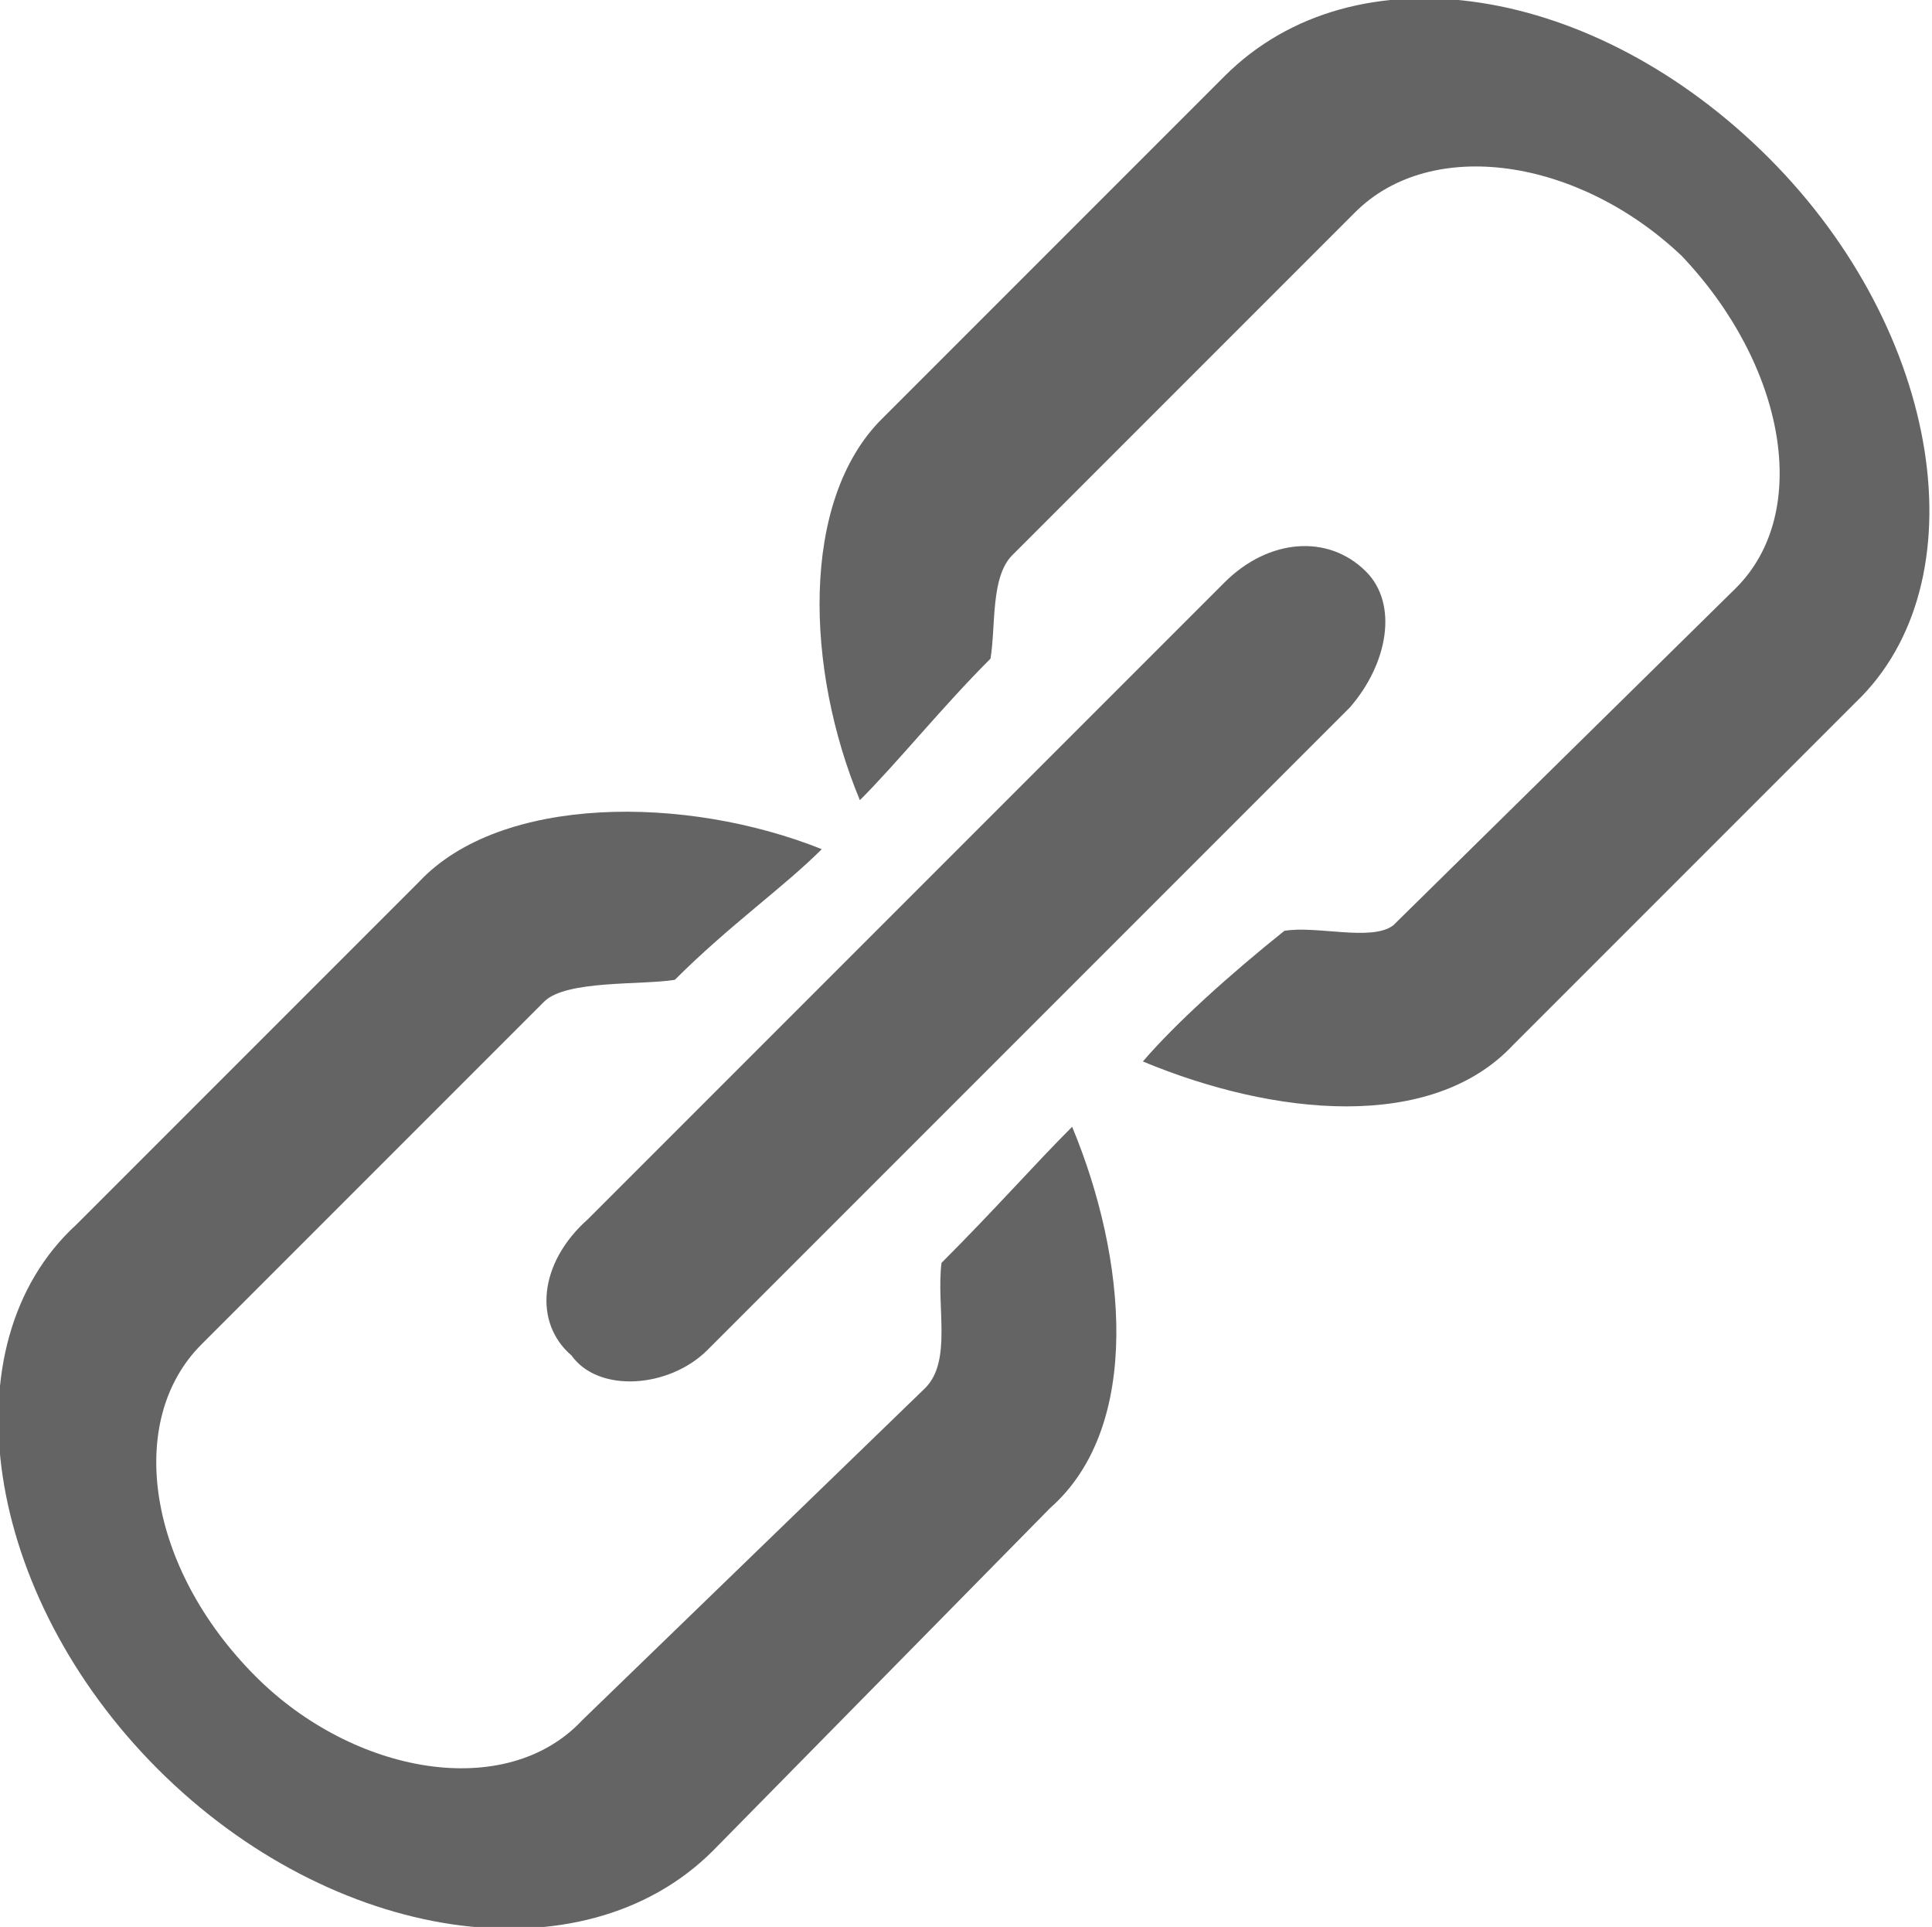 <?xml version="1.0" encoding="utf-8"?>
<!-- Generator: Adobe Illustrator 22.0.0, SVG Export Plug-In . SVG Version: 6.00 Build 0)  -->
<svg version="1.1" id="Layer_1" xmlns="http://www.w3.org/2000/svg" xmlns:xlink="http://www.w3.org/1999/xlink" x="0px" y="0px"
	 viewBox="0 0 35.5 35.4" style="enable-background:new 0 0 35.5 35.4;" xml:space="preserve">
<style type="text/css">
	.st0{clip-path:url(#SVGID_2_);fill:#646464;}
</style>
<g>
	<defs>
		<rect id="SVGID_1_" y="0" width="35.5" height="35.4"/>
	</defs>
	<clipPath id="SVGID_2_">
		<use xlink:href="#SVGID_1_"  style="overflow:visible;"/>
	</clipPath>
	<path class="st0" d="M25.1,10.5c0.6,0.6,0.4,1.7-0.3,2.5L13,24.8c-0.7,0.7-2,0.8-2.5,0.1c-0.7-0.6-0.6-1.7,0.3-2.5l11.7-11.7
		C23.3,9.9,24.4,9.8,25.1,10.5 M32.5,2.9L32.5,2.9C29.3-0.3,24.9-1,22.5,1.4l-6.3,6.3c-1.5,1.5-1.4,4.6-0.4,7
		c0.7-0.7,1.5-1.7,2.4-2.6c0.1-0.6,0-1.5,0.4-1.9l6.3-6.3c1.4-1.4,4.1-1,6,0.8c1.9,2,2.4,4.7,1,6.1L25.6,17c-0.4,0.3-1.4,0-2,0.1
		c-1,0.8-2,1.7-2.6,2.4c2.4,1,5.3,1.3,6.8-0.3l6.3-6.3C36.4,10.7,35.7,6.1,32.5,2.9 M17,25.5L17,25.5l-6.3,6.1c-1.4,1.5-4.2,1-6-0.8
		c-2-2-2.4-4.7-1-6.1l6.3-6.3c0.4-0.4,1.8-0.3,2.4-0.4c1-1,2-1.7,2.7-2.4c-2.5-1-5.9-1-7.4,0.6l-6.3,6.3c-2.4,2.2-1.7,6.8,1.5,10
		c3.2,3.2,7.8,3.9,10.2,1.5l6.2-6.3c1.7-1.5,1.4-4.6,0.4-7c-0.7,0.7-1.4,1.5-2.4,2.5C17.2,24,17.5,25,17,25.5"/>
</g>
</svg>
